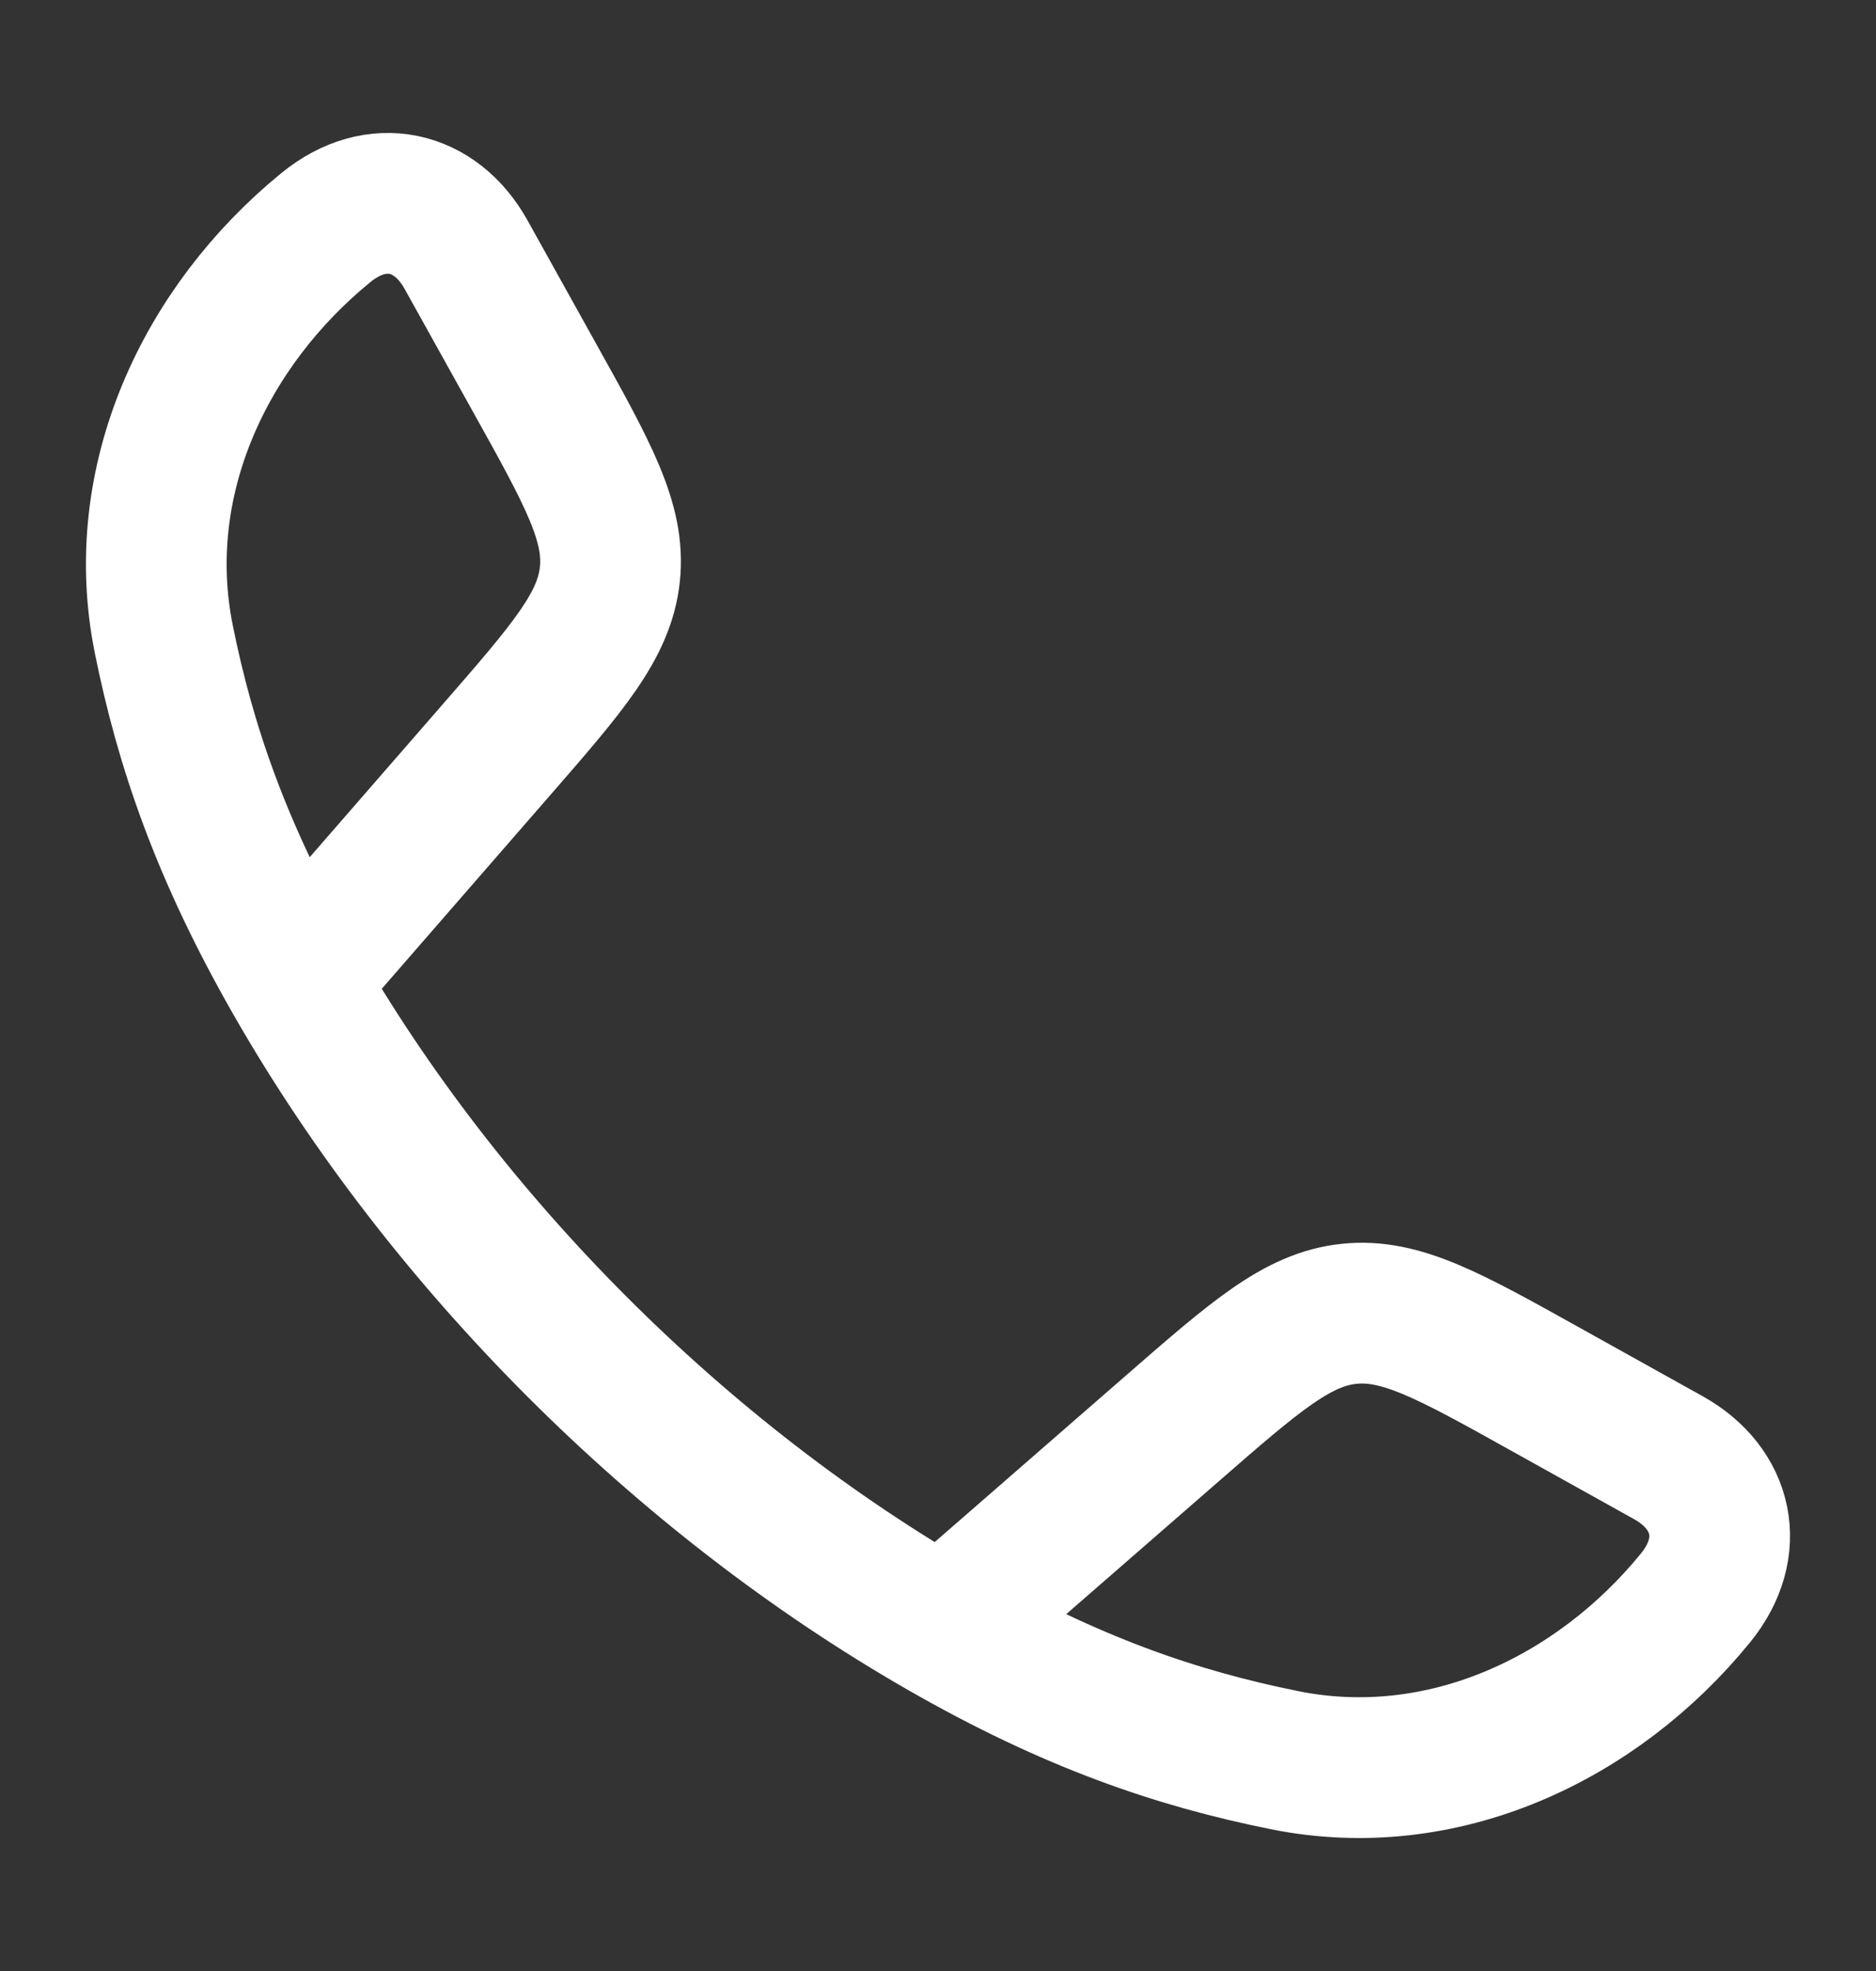 <?xml version="1.0" encoding="UTF-8"?> <svg xmlns="http://www.w3.org/2000/svg" width="20" height="21" viewBox="0 0 20 21" fill="none"><rect x="0" y="0" width="20" height="21" fill="#333333" stroke="none"/><path d="M3.148 10.452C2.358 9.075 1.976 7.95 1.746 6.809C1.406 5.123 2.185 3.476 3.474 2.425C4.019 1.98 4.644 2.132 4.967 2.71L5.694 4.016C6.271 5.051 6.559 5.568 6.502 6.116C6.445 6.665 6.056 7.112 5.278 8.005L3.148 10.452ZM3.148 10.452C4.747 13.24 7.256 15.751 10.048 17.352M10.048 17.352C11.425 18.142 12.55 18.523 13.691 18.753C15.377 19.094 17.024 18.315 18.075 17.026C18.52 16.48 18.368 15.856 17.79 15.533L16.484 14.806C15.449 14.229 14.932 13.941 14.383 13.998C13.835 14.055 13.388 14.444 12.495 15.222L10.048 17.352Z" stroke="white" stroke-width="1.5" stroke-linejoin="round"></path></svg> 